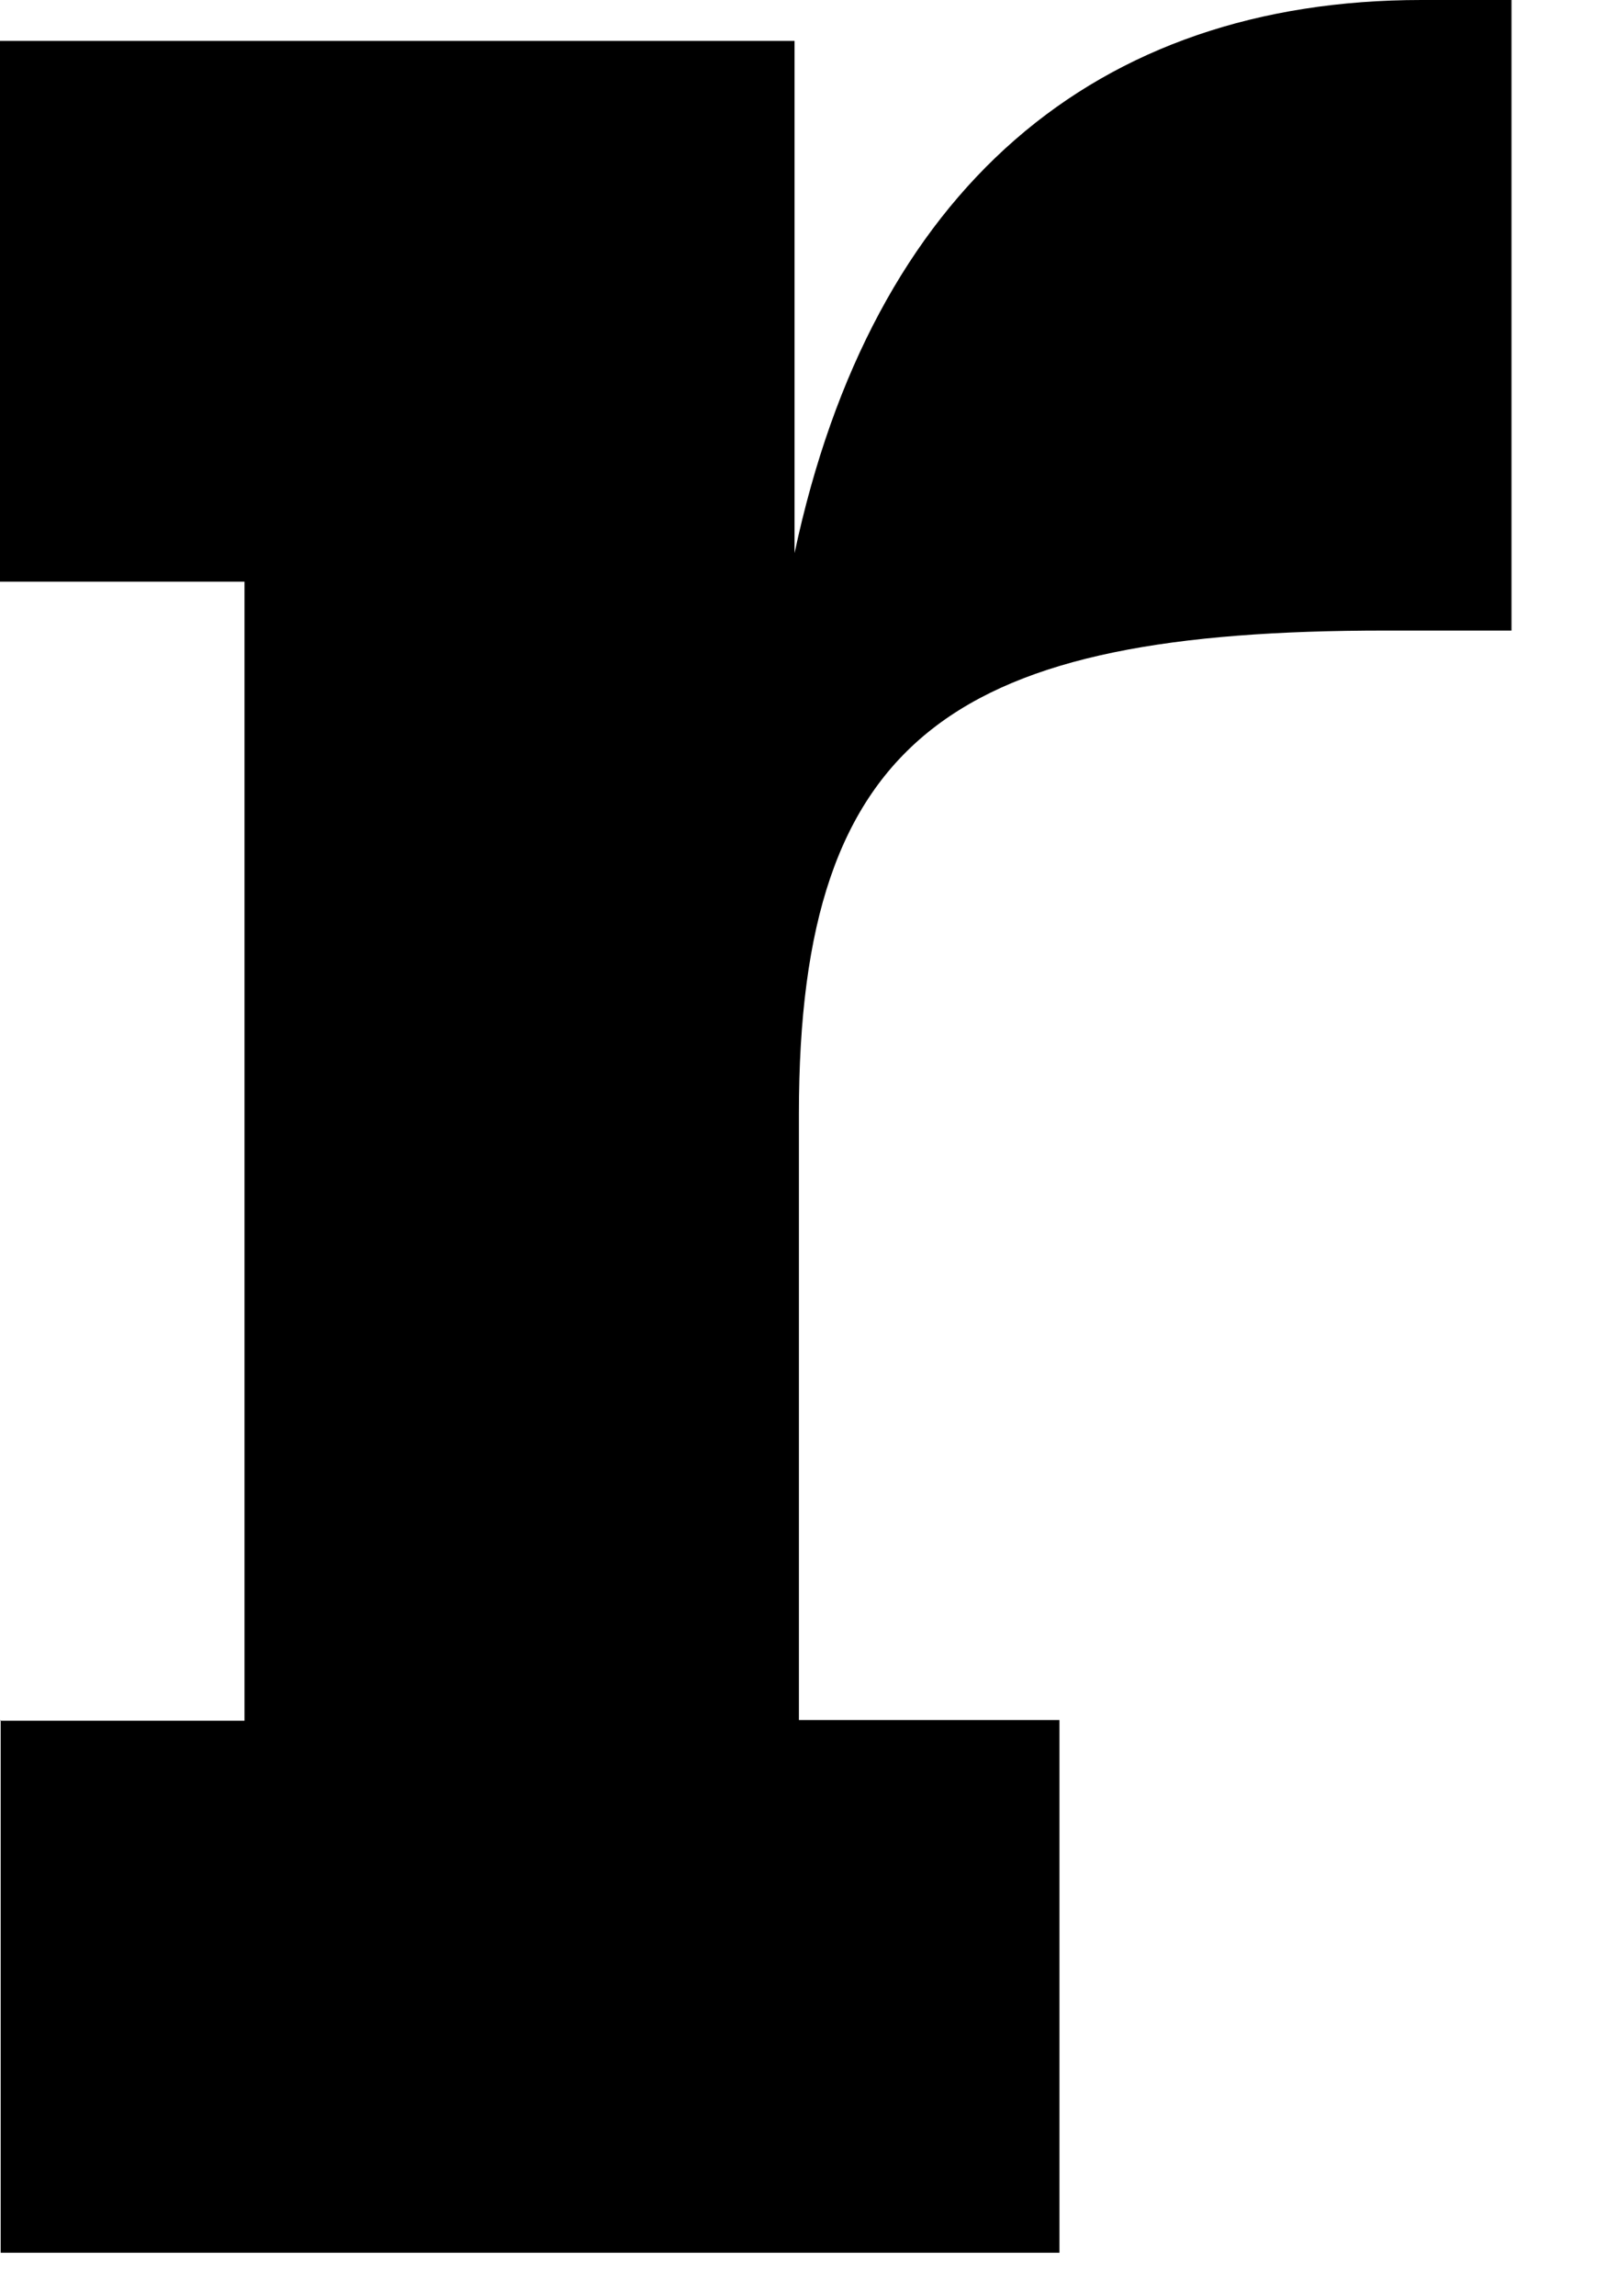 <?xml version="1.0" encoding="utf-8"?>
<svg xmlns="http://www.w3.org/2000/svg" fill="none" height="100%" overflow="visible" preserveAspectRatio="none" style="display: block;" viewBox="0 0 14 20" width="100%">
<path d="M0 14.987H2.13V5.066H0V0.356H6.922V4.818C7.599 1.64 9.546 0 12.384 0H13.168V5.492H12.068C8.345 5.492 6.96 6.381 6.96 9.699V14.981H9.23V19.621H0.006V14.981L0 14.987Z" fill="black" id="Vector"/>
</svg>